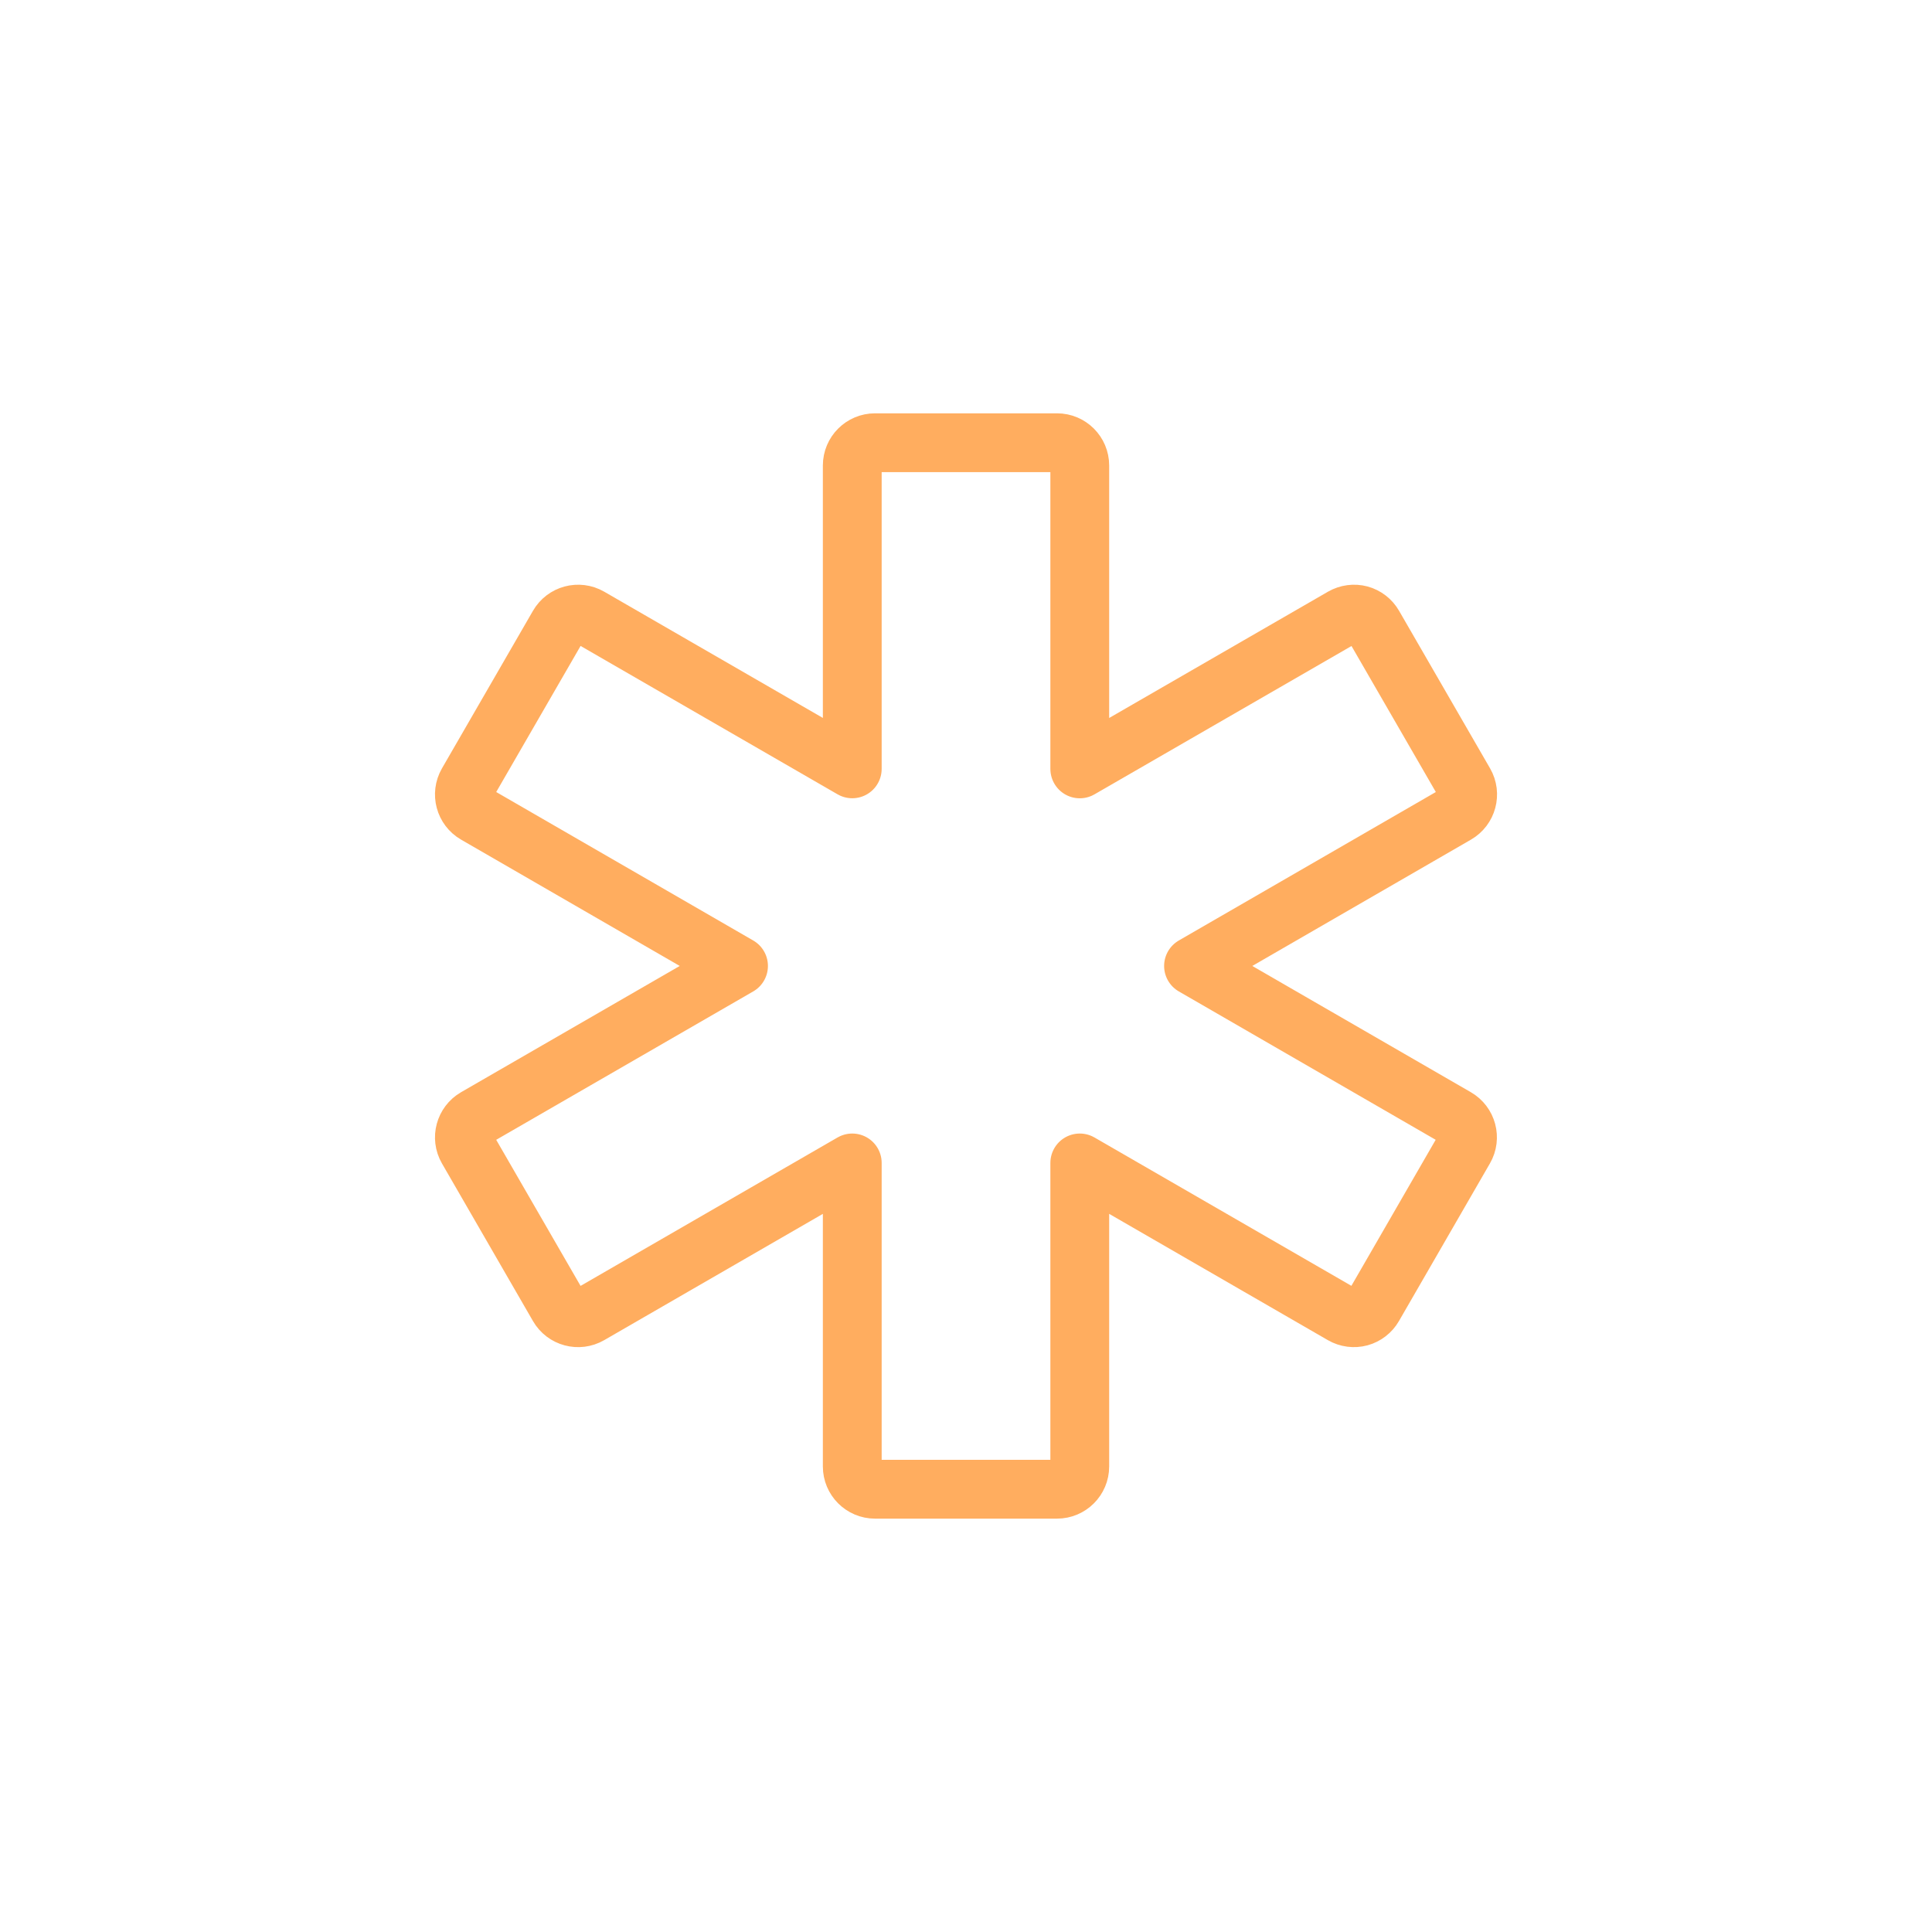 <svg width="46" height="46" viewBox="0 0 46 46" fill="none" xmlns="http://www.w3.org/2000/svg">
<path fill-rule="evenodd" clip-rule="evenodd" d="M34.673 19.385C34.932 19.236 35.021 18.904 34.872 18.645L32.705 14.893C32.634 14.769 32.517 14.678 32.38 14.64C32.241 14.603 32.094 14.623 31.969 14.694L25.709 18.307V11.083C25.709 10.784 25.466 10.541 25.167 10.541H20.834C20.535 10.541 20.292 10.784 20.292 11.083V18.306L14.036 14.694C13.777 14.545 13.445 14.634 13.296 14.893L11.129 18.645C10.98 18.904 11.069 19.236 11.328 19.385L17.584 22.999L11.328 26.611C11.069 26.761 10.98 27.092 11.129 27.351L13.296 31.104C13.445 31.363 13.777 31.452 14.036 31.302L20.292 27.689V34.916C20.292 35.215 20.535 35.458 20.834 35.458H25.167C25.466 35.458 25.709 35.215 25.709 34.916V27.689L31.966 31.302C32.09 31.374 32.238 31.393 32.377 31.356C32.514 31.318 32.631 31.227 32.702 31.104L34.868 27.351C35.018 27.092 34.929 26.761 34.67 26.611L28.417 22.999L34.673 19.385Z" stroke="#FFAD5F" stroke-width="1.4" stroke-linecap="round" stroke-linejoin="round"/>
</svg>
